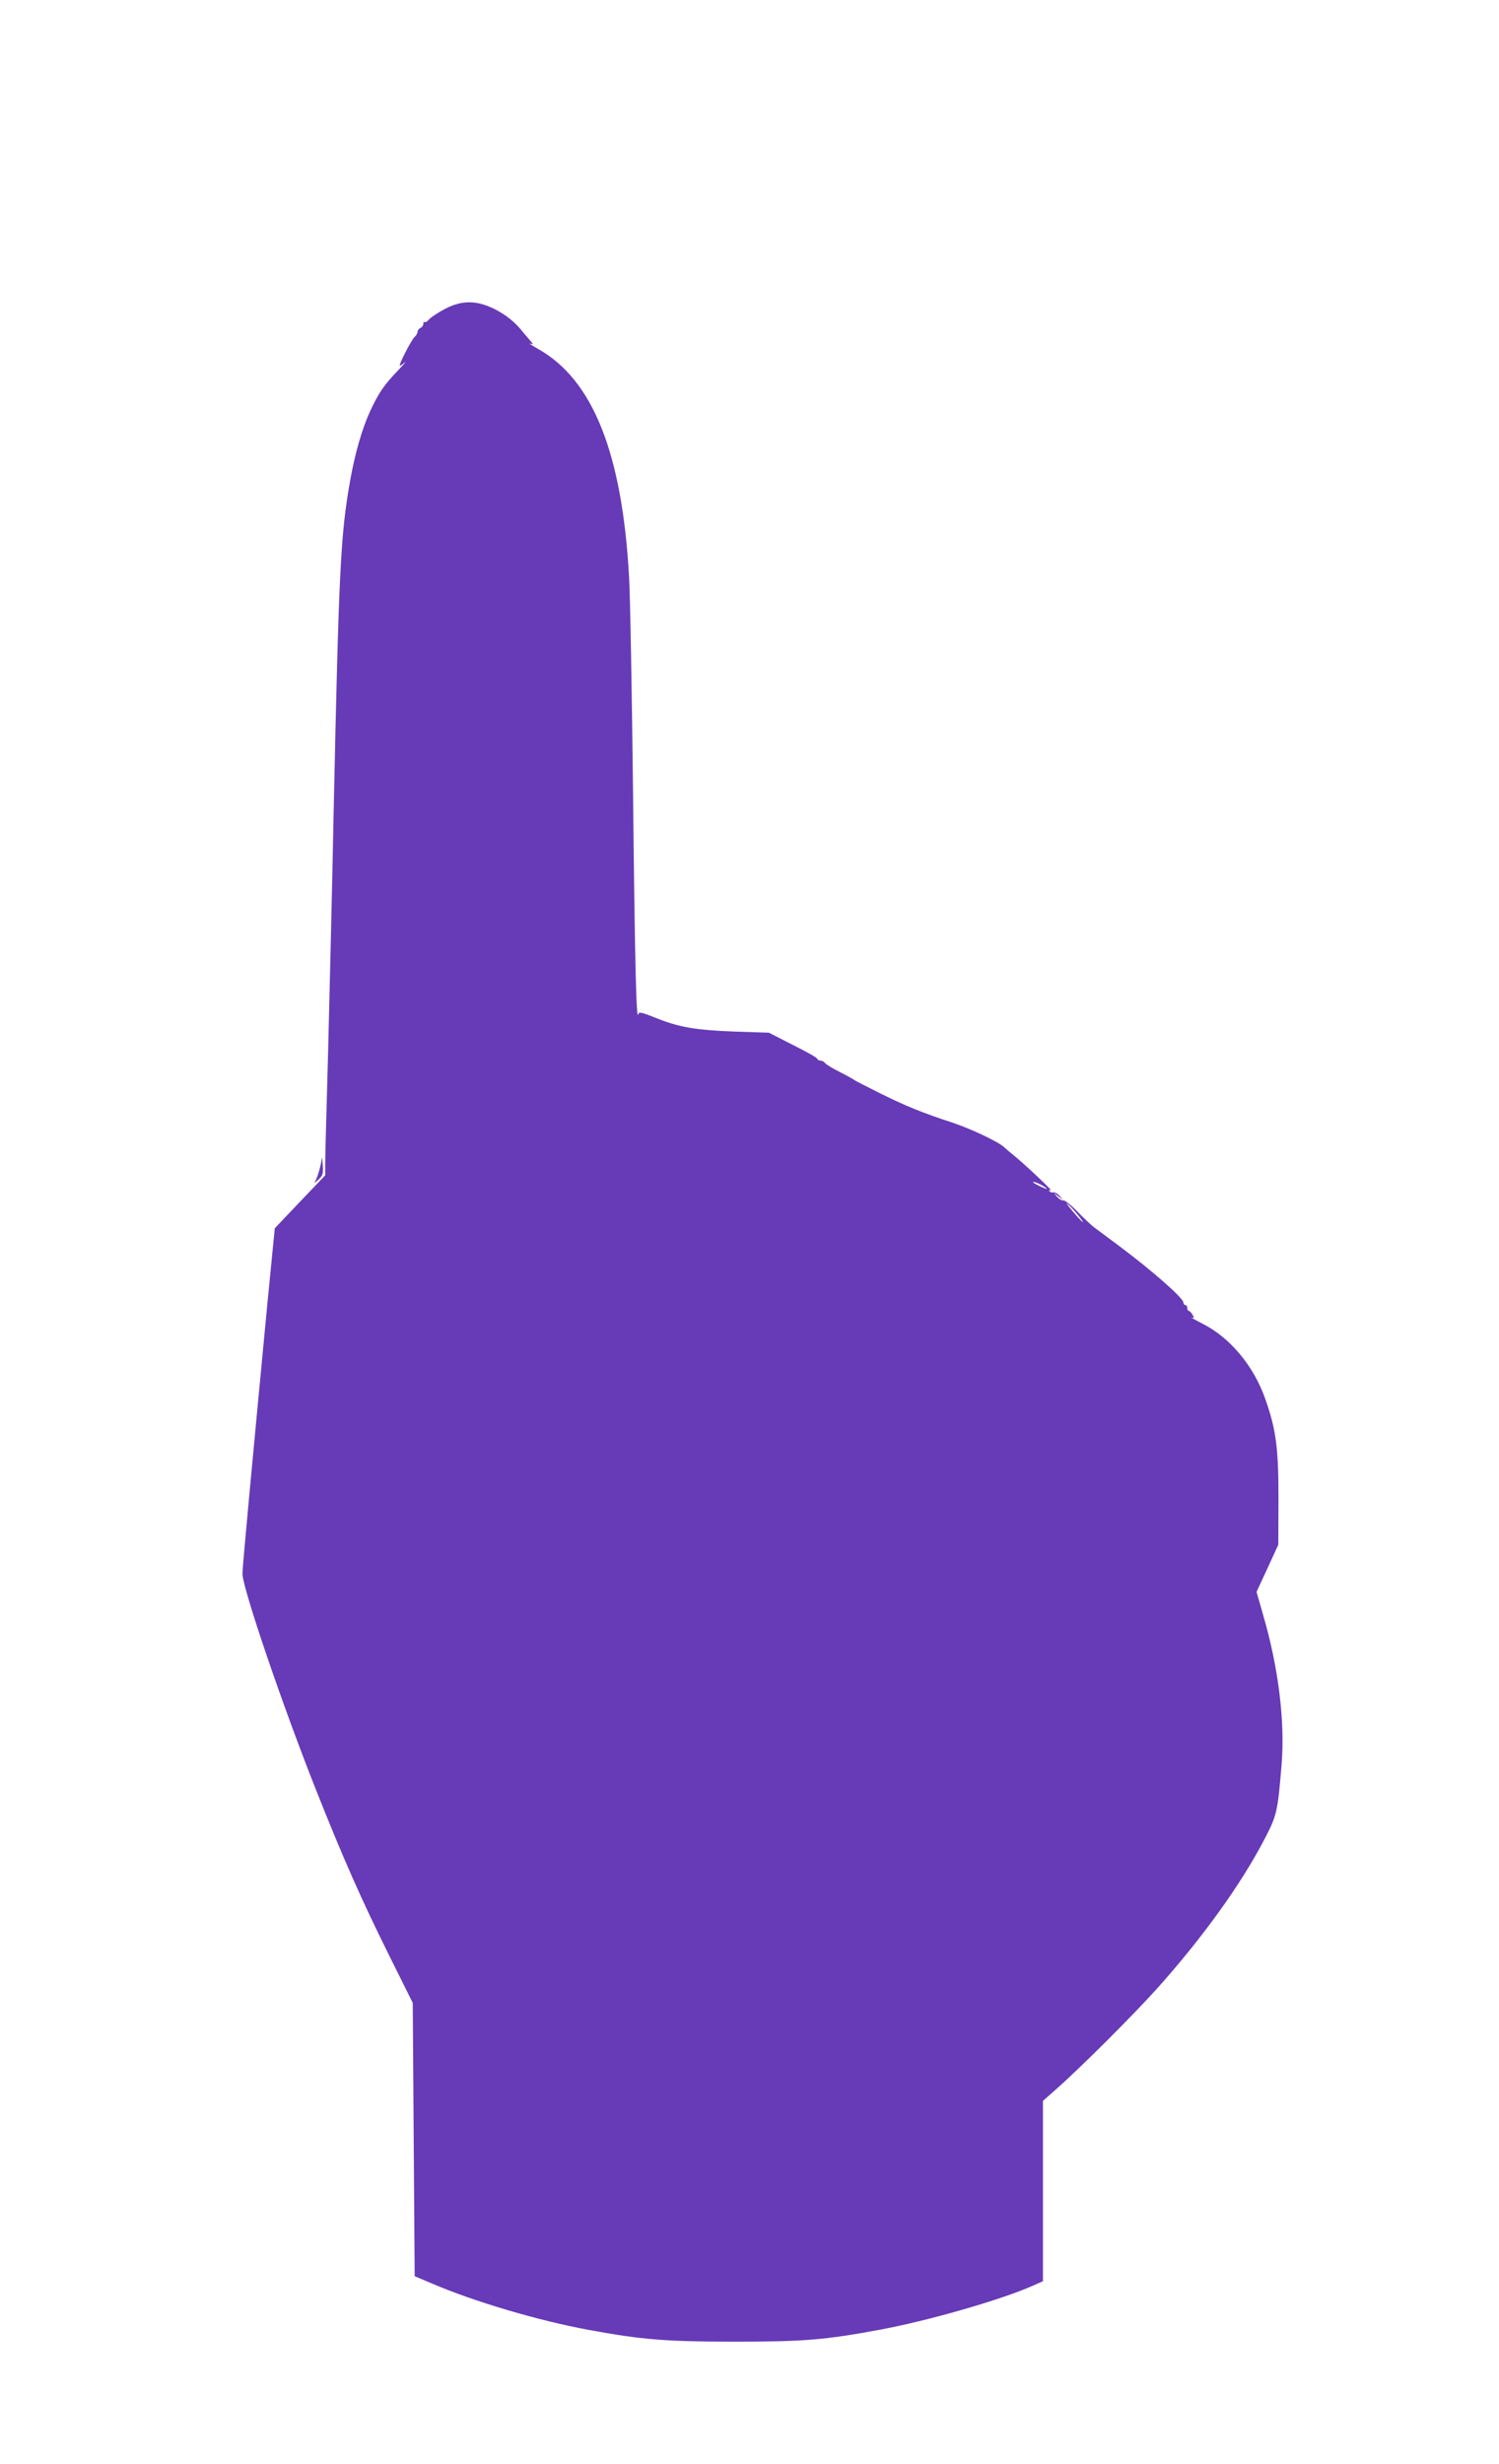 <?xml version="1.0" standalone="no"?>
<!DOCTYPE svg PUBLIC "-//W3C//DTD SVG 20010904//EN"
 "http://www.w3.org/TR/2001/REC-SVG-20010904/DTD/svg10.dtd">
<svg version="1.0" xmlns="http://www.w3.org/2000/svg"
 width="779pt" height="1280pt" viewBox="0 0 779 1280"
 preserveAspectRatio="xMidYMid meet">
<g transform="translate(0,1280) scale(0.1,-0.1)"
fill="#673ab7" stroke="none">
<path d="M2312 11195 c-34 -18 -71 -42 -81 -53 -10 -12 -21 -19 -25 -15 -3 3
-6 -1 -6 -9 0 -9 -7 -18 -15 -22 -8 -3 -15 -12 -15 -19 0 -8 -7 -20 -15 -27
-16 -13 -86 -150 -77 -150 3 0 15 8 26 17 12 10 -5 -9 -36 -42 -72 -74 -101
-118 -144 -210 -42 -91 -79 -219 -104 -360 -50 -279 -59 -462 -86 -1720 -8
-407 -22 -972 -29 -1255 -8 -283 -15 -542 -15 -575 l0 -61 -131 -137 -131
-138 -39 -397 c-79 -828 -129 -1363 -129 -1397 0 -74 209 -688 386 -1133 138
-347 230 -556 377 -852 l122 -245 5 -710 5 -710 90 -38 c219 -94 553 -193 815
-241 277 -51 401 -61 760 -61 357 0 465 9 747 61 251 46 632 155 799 229 l54
24 0 469 0 468 68 60 c124 109 404 388 530 529 233 261 429 533 551 766 66
126 71 144 91 390 19 223 -16 507 -96 780 l-34 119 57 123 56 122 1 240 c0
260 -12 356 -67 513 -60 174 -183 322 -327 395 -41 21 -67 36 -58 33 15 -5 16
-3 5 14 -6 11 -15 20 -19 20 -5 0 -8 7 -8 15 0 8 -4 15 -10 15 -5 0 -10 6 -10
13 0 23 -160 164 -330 291 -63 47 -126 94 -138 103 -13 10 -51 46 -84 80 -33
34 -66 59 -72 57 -7 -3 -21 6 -32 18 l-19 23 25 -20 25 -20 -19 23 c-11 12
-26 20 -33 18 -7 -3 -15 0 -19 6 -5 7 -2 8 7 4 18 -10 -122 123 -181 172 -25
20 -54 45 -65 55 -29 26 -166 91 -257 122 -165 54 -248 88 -378 152 -74 37
-137 69 -140 72 -3 3 -35 21 -72 40 -37 18 -73 40 -79 47 -6 8 -17 14 -24 14
-8 0 -15 3 -17 8 -4 9 -39 29 -158 89 l-94 48 -181 6 c-202 8 -286 22 -410 72
-72 29 -85 31 -88 18 -10 -47 -18 271 -27 1134 -6 528 -15 1041 -21 1140 -36
643 -189 1024 -474 1183 -33 19 -51 31 -40 27 19 -6 19 -6 -1 17 -11 13 -27
31 -35 41 -40 52 -90 92 -150 122 -94 46 -169 46 -257 0z m3098 -4550 c17 -9
30 -18 30 -21 0 -4 -59 23 -69 32 -10 9 13 3 39 -11z m192 -157 c47 -59 26
-44 -28 20 -26 31 -38 48 -25 37 13 -11 37 -37 53 -57z"/>
<path d="M1672 6781 c-3 -32 -23 -103 -36 -121 -5 -8 3 -3 18 11 24 23 27 31
23 80 -2 30 -4 43 -5 30z"/>
</g>
</svg>
